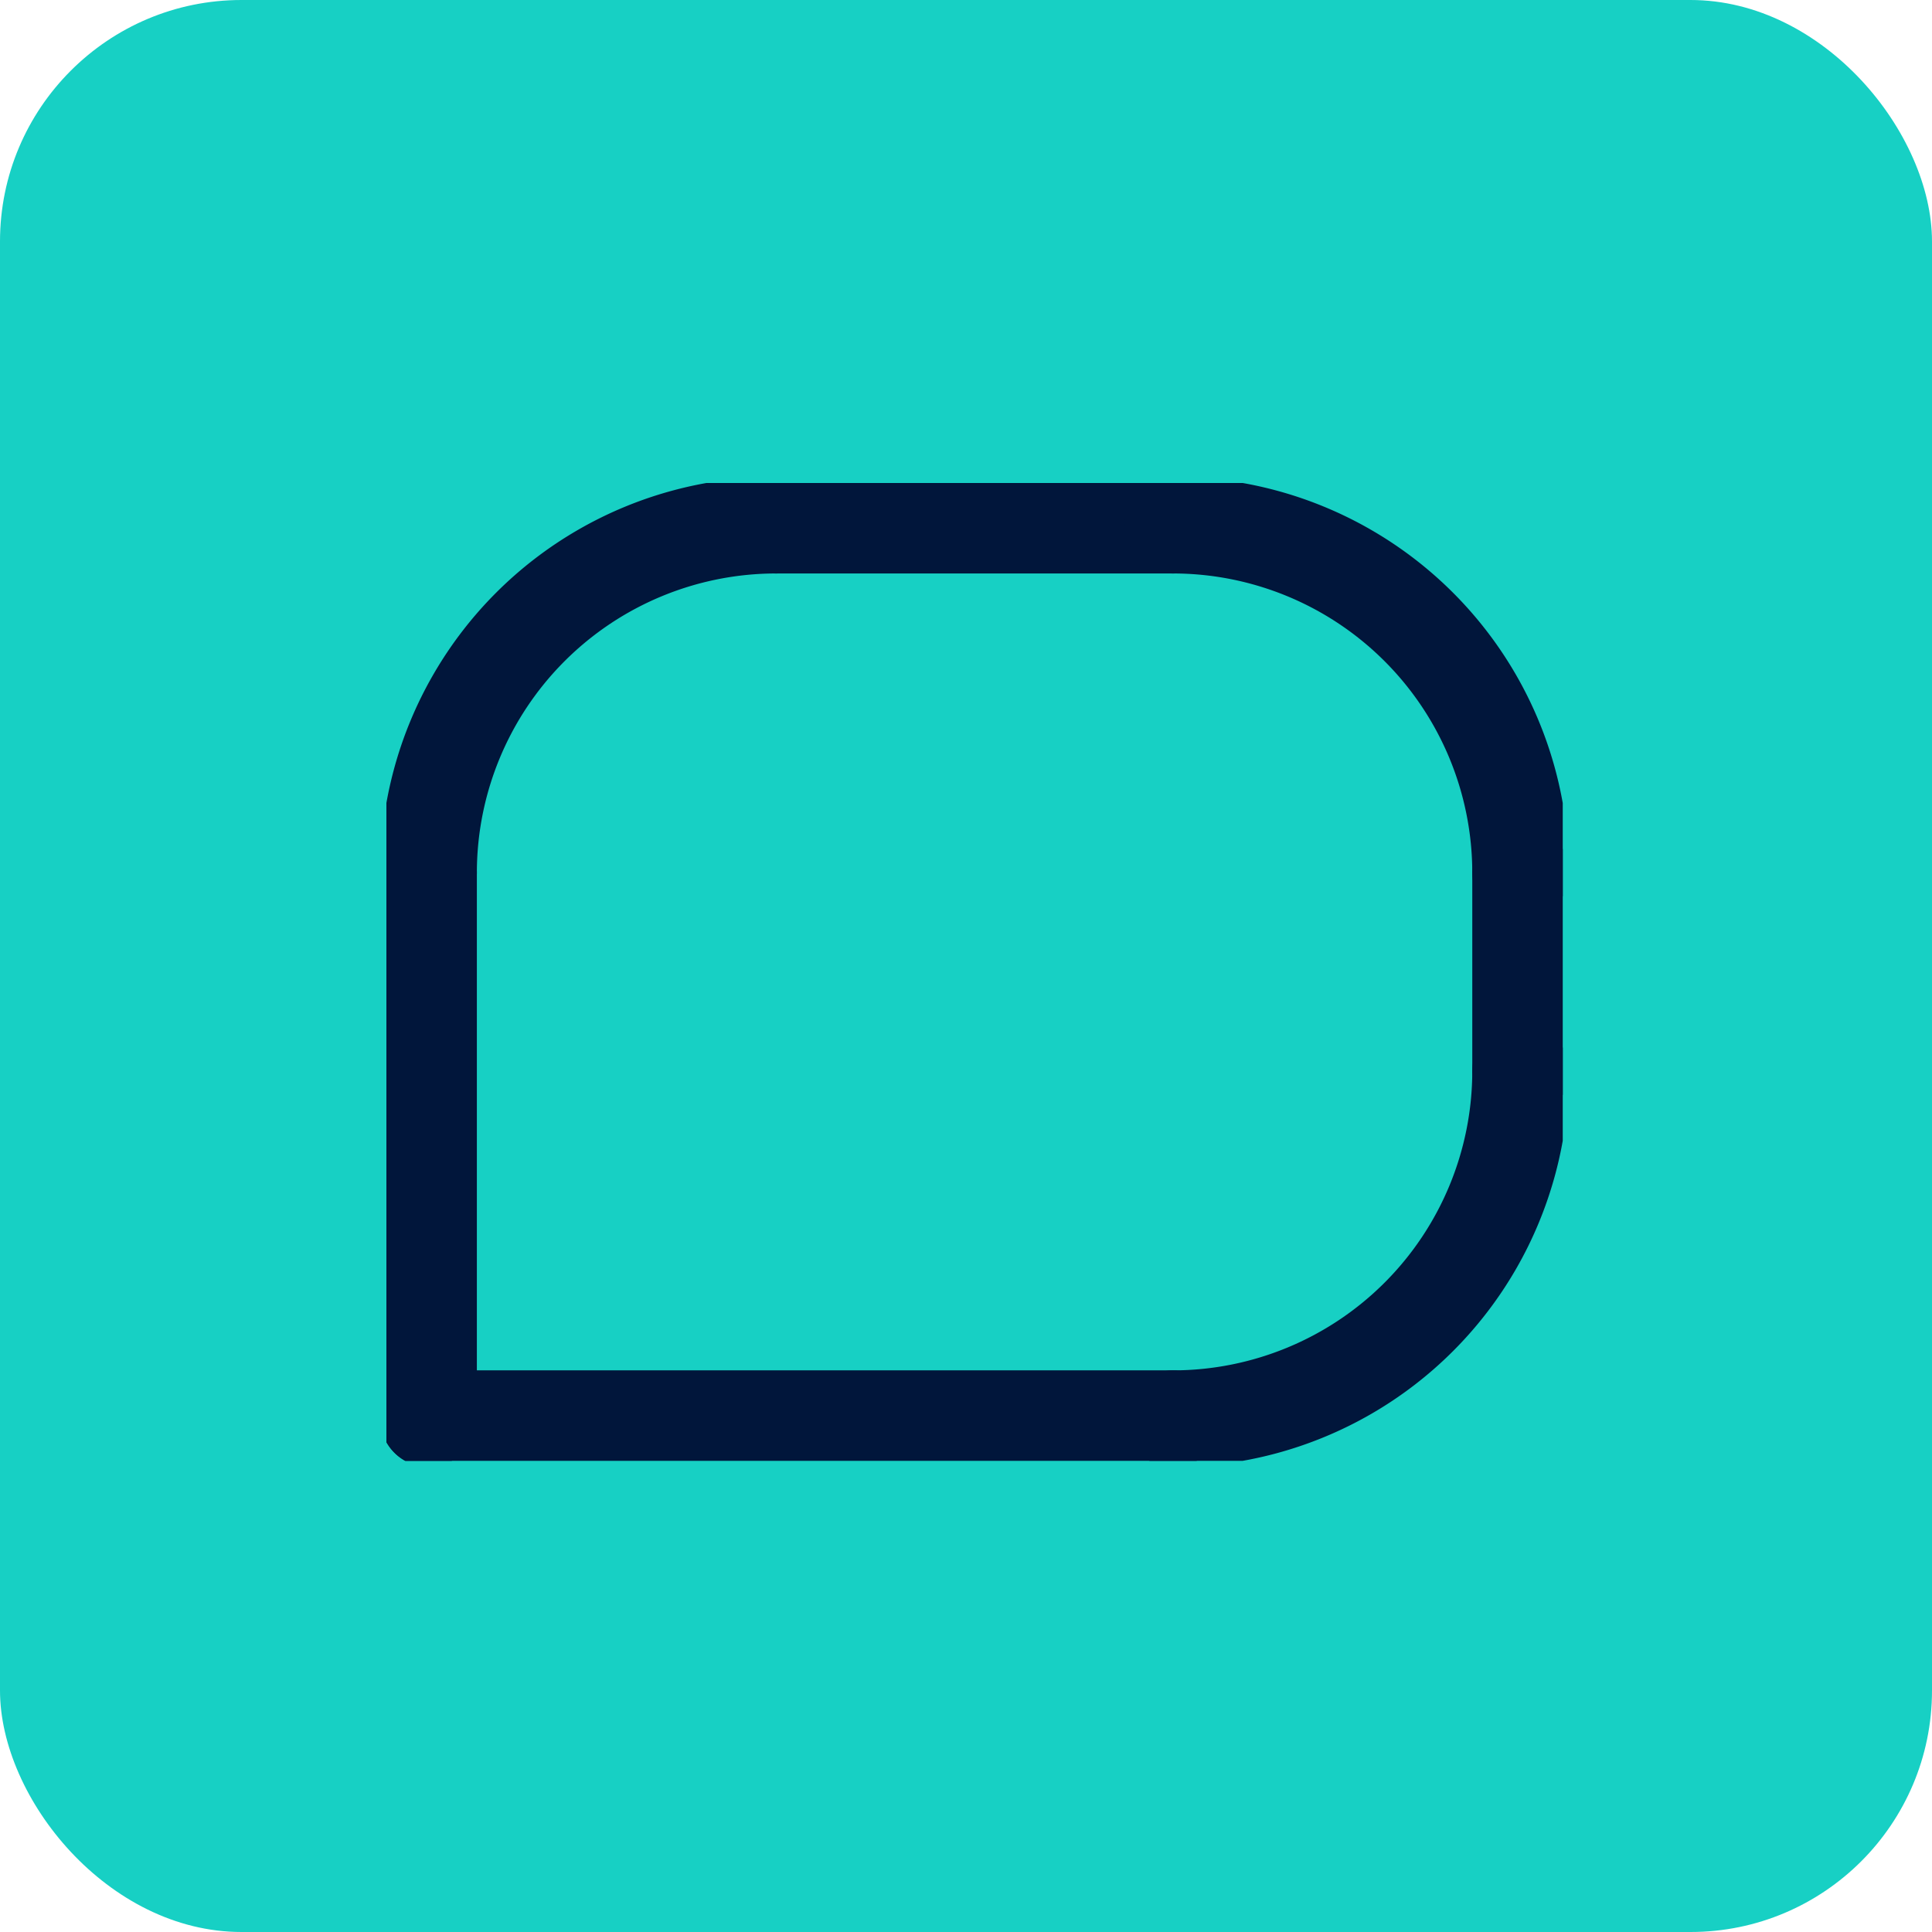 <svg xmlns="http://www.w3.org/2000/svg" xmlns:xlink="http://www.w3.org/1999/xlink" width="40" height="40" viewBox="0 0 40 40"><defs><clipPath id="a"><rect width="24.355" height="20.245" fill="none" stroke="#01163b" stroke-width="2"/></clipPath></defs><g transform="translate(-241 -723)"><g transform="translate(-504 -8728)"><rect width="40" height="40" rx="5" transform="translate(745 9451)" fill="#17d0c4"/></g><g transform="translate(249 733)"><g clip-path="url(#a)"><path d="M0,12.3a1,1,0,0,1-1-1V0A1,1,0,0,1,0-1,1,1,0,0,1,1,0V11.3A1,1,0,0,1,0,12.3Z" transform="translate(0.873 8.067)" fill="#01163b"/><path d="M15.415,1H0A1,1,0,0,1-1,0,1,1,0,0,1,0-1H15.415a1,1,0,0,1,1,1A1,1,0,0,1,15.415,1Z" transform="translate(0.873 19.371)" fill="#01163b"/><path d="M0,5.111a1,1,0,0,1-1-1V0A1,1,0,0,1,0-1,1,1,0,0,1,1,0V4.111A1,1,0,0,1,0,5.111Z" transform="translate(23.482 8.067)" fill="#01163b"/><path d="M8.221,1H0A1,1,0,0,1-1,0,1,1,0,0,1,0-1H8.221a1,1,0,0,1,1,1A1,1,0,0,1,8.221,1Z" transform="translate(8.067 0.873)" fill="#01163b"/><path d="M4.25,12.444a1,1,0,0,1-1-1A8.189,8.189,0,0,1,11.444,3.25a1,1,0,0,1,0,2A6.2,6.2,0,0,0,5.25,11.444,1,1,0,0,1,4.25,12.444Z" transform="translate(-3.377 -3.377)" fill="#01163b"/><path d="M86.444,12.444a1,1,0,0,1-1-1A6.2,6.2,0,0,0,79.25,5.25a1,1,0,0,1,0-2,8.189,8.189,0,0,1,8.194,8.194A1,1,0,0,1,86.444,12.444Z" transform="translate(-62.962 -3.377)" fill="#01163b"/><path d="M79.25,67.444a1,1,0,0,1,0-2,6.2,6.2,0,0,0,6.194-6.194,1,1,0,0,1,2,0,8.189,8.189,0,0,1-8.194,8.194Z" transform="translate(-62.962 -47.072)" fill="#01163b"/><path transform="translate(17.316 10.122)" fill="#01163b"/><path transform="translate(12.178 10.122)" fill="#01163b"/><path transform="translate(7.039 10.122)" fill="#01163b"/></g></g></g></svg>